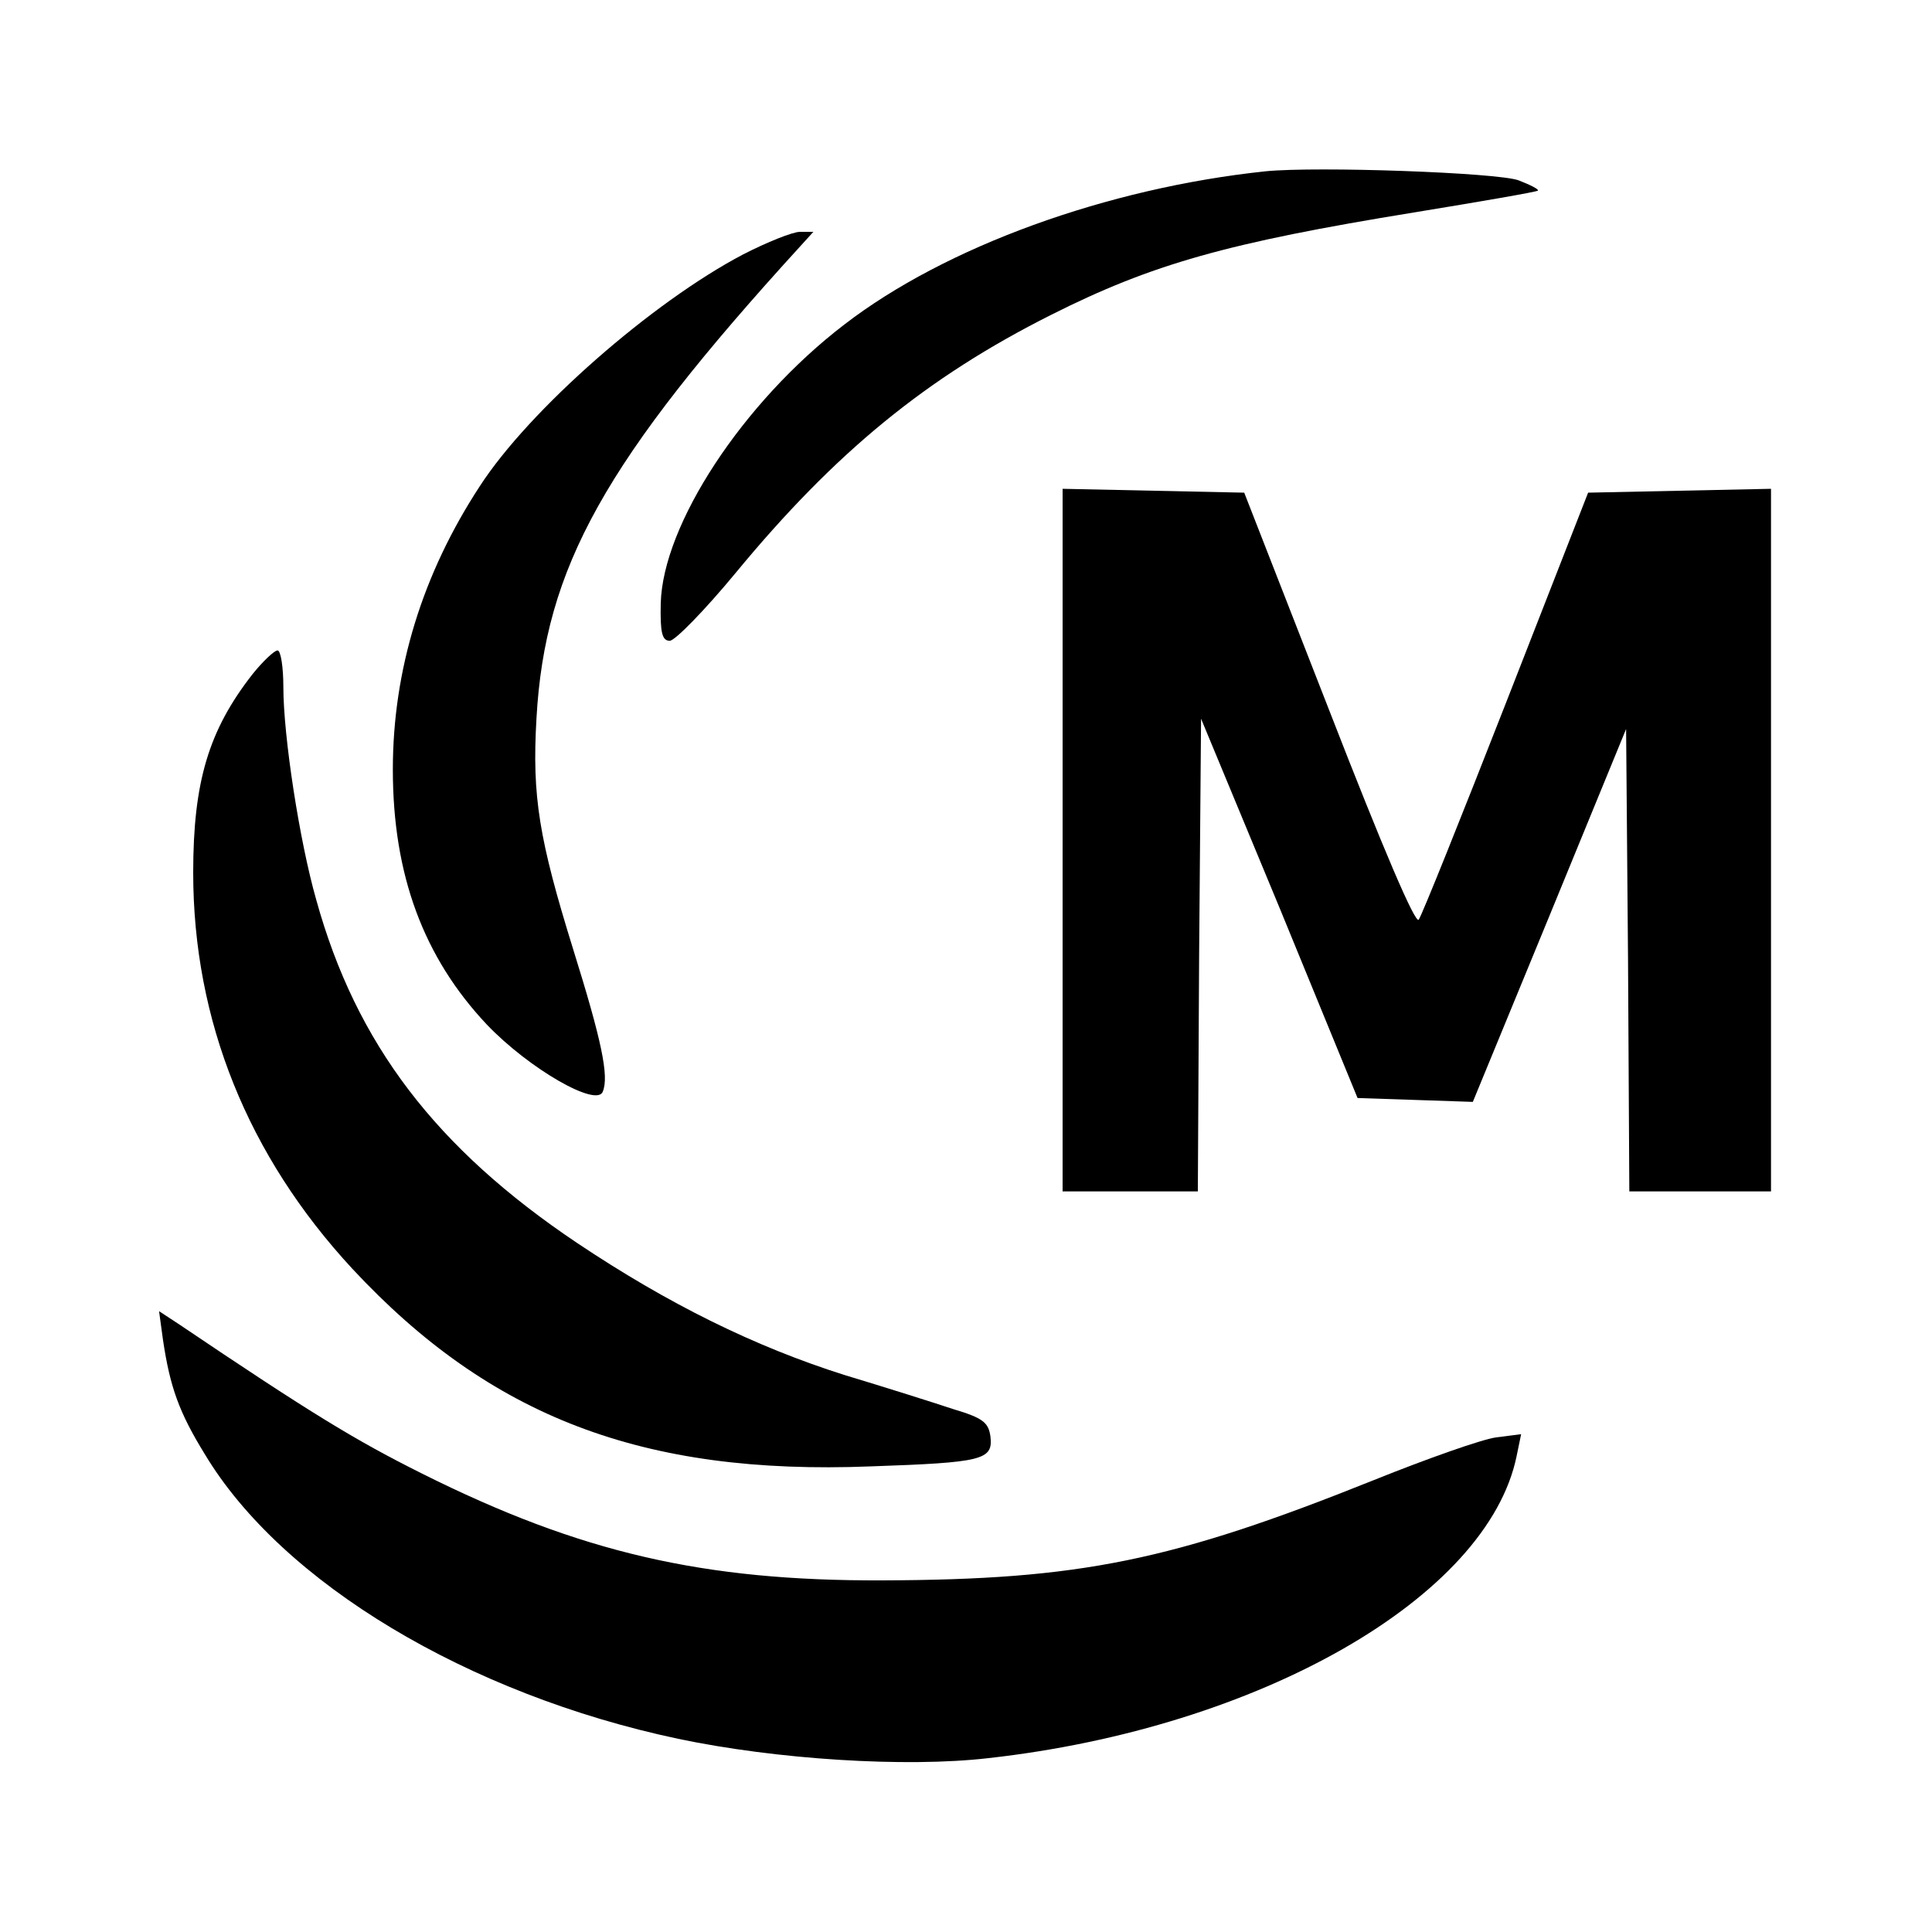 <?xml version="1.0" standalone="no"?>
<!DOCTYPE svg PUBLIC "-//W3C//DTD SVG 20010904//EN"
 "http://www.w3.org/TR/2001/REC-SVG-20010904/DTD/svg10.dtd">
<svg version="1.0" xmlns="http://www.w3.org/2000/svg"
 width="300pt" height="300pt" viewBox="0 0 300 300"
 preserveAspectRatio="xMidYMid meet">
<g transform="translate(0,300) scale(0.1,-0.1)"
fill="#000000" stroke="none">
<path d="M1965 2734 c-246 -26 -497 -117 -654 -238 -158 -121 -282 -311 -285
-433 -1 -45 2 -58 14 -58 8 0 54 47 102 105 155 188 297 304 490 401 157 79
274 112 563 159 104 17 191 32 193 34 2 2 -12 9 -30 16 -33 12 -313 22 -393
14z"/>
<path d="M1154 2605 c-141 -74 -332 -241 -409 -360 -89 -136 -135 -285 -135
-440 0 -164 48 -292 146 -396 66 -69 171 -129 180 -104 10 24 -2 80 -46 221
-53 171 -64 237 -57 358 13 235 106 401 410 734 l20 22 -21 0 c-11 0 -51 -16
-88 -35z"/>
<path d="M1650 1695 l0 -545 105 0 105 0 2 367 3 367 122 -294 121 -295 90 -3
89 -3 119 289 119 290 3 -359 2 -359 110 0 110 0 0 545 0 546 -142 -3 -142 -3
-127 -325 c-70 -179 -131 -331 -136 -338 -5 -8 -55 109 -139 325 l-132 338
-141 3 -141 3 0 -546z"/>
<path d="M392 1953 c-68 -87 -92 -167 -92 -308 0 -230 85 -440 247 -615 214
-230 451 -321 805 -307 174 6 190 10 186 46 -3 22 -11 29 -58 43 -30 10 -106
34 -169 53 -139 44 -273 110 -415 205 -219 147 -343 309 -405 533 -26 91 -51
254 -51 330 0 31 -4 57 -9 57 -5 0 -23 -17 -39 -37z"/>
<path d="M253 920 c11 -74 25 -113 65 -178 120 -200 409 -373 735 -442 152
-32 353 -45 482 -30 421 47 775 250 820 469 l7 34 -39 -5 c-22 -3 -107 -33
-189 -66 -314 -126 -457 -155 -764 -156 -278 -1 -469 43 -715 166 -102 51
-170 92 -379 233 l-29 19 6 -44z"/>
</g>
</svg>
